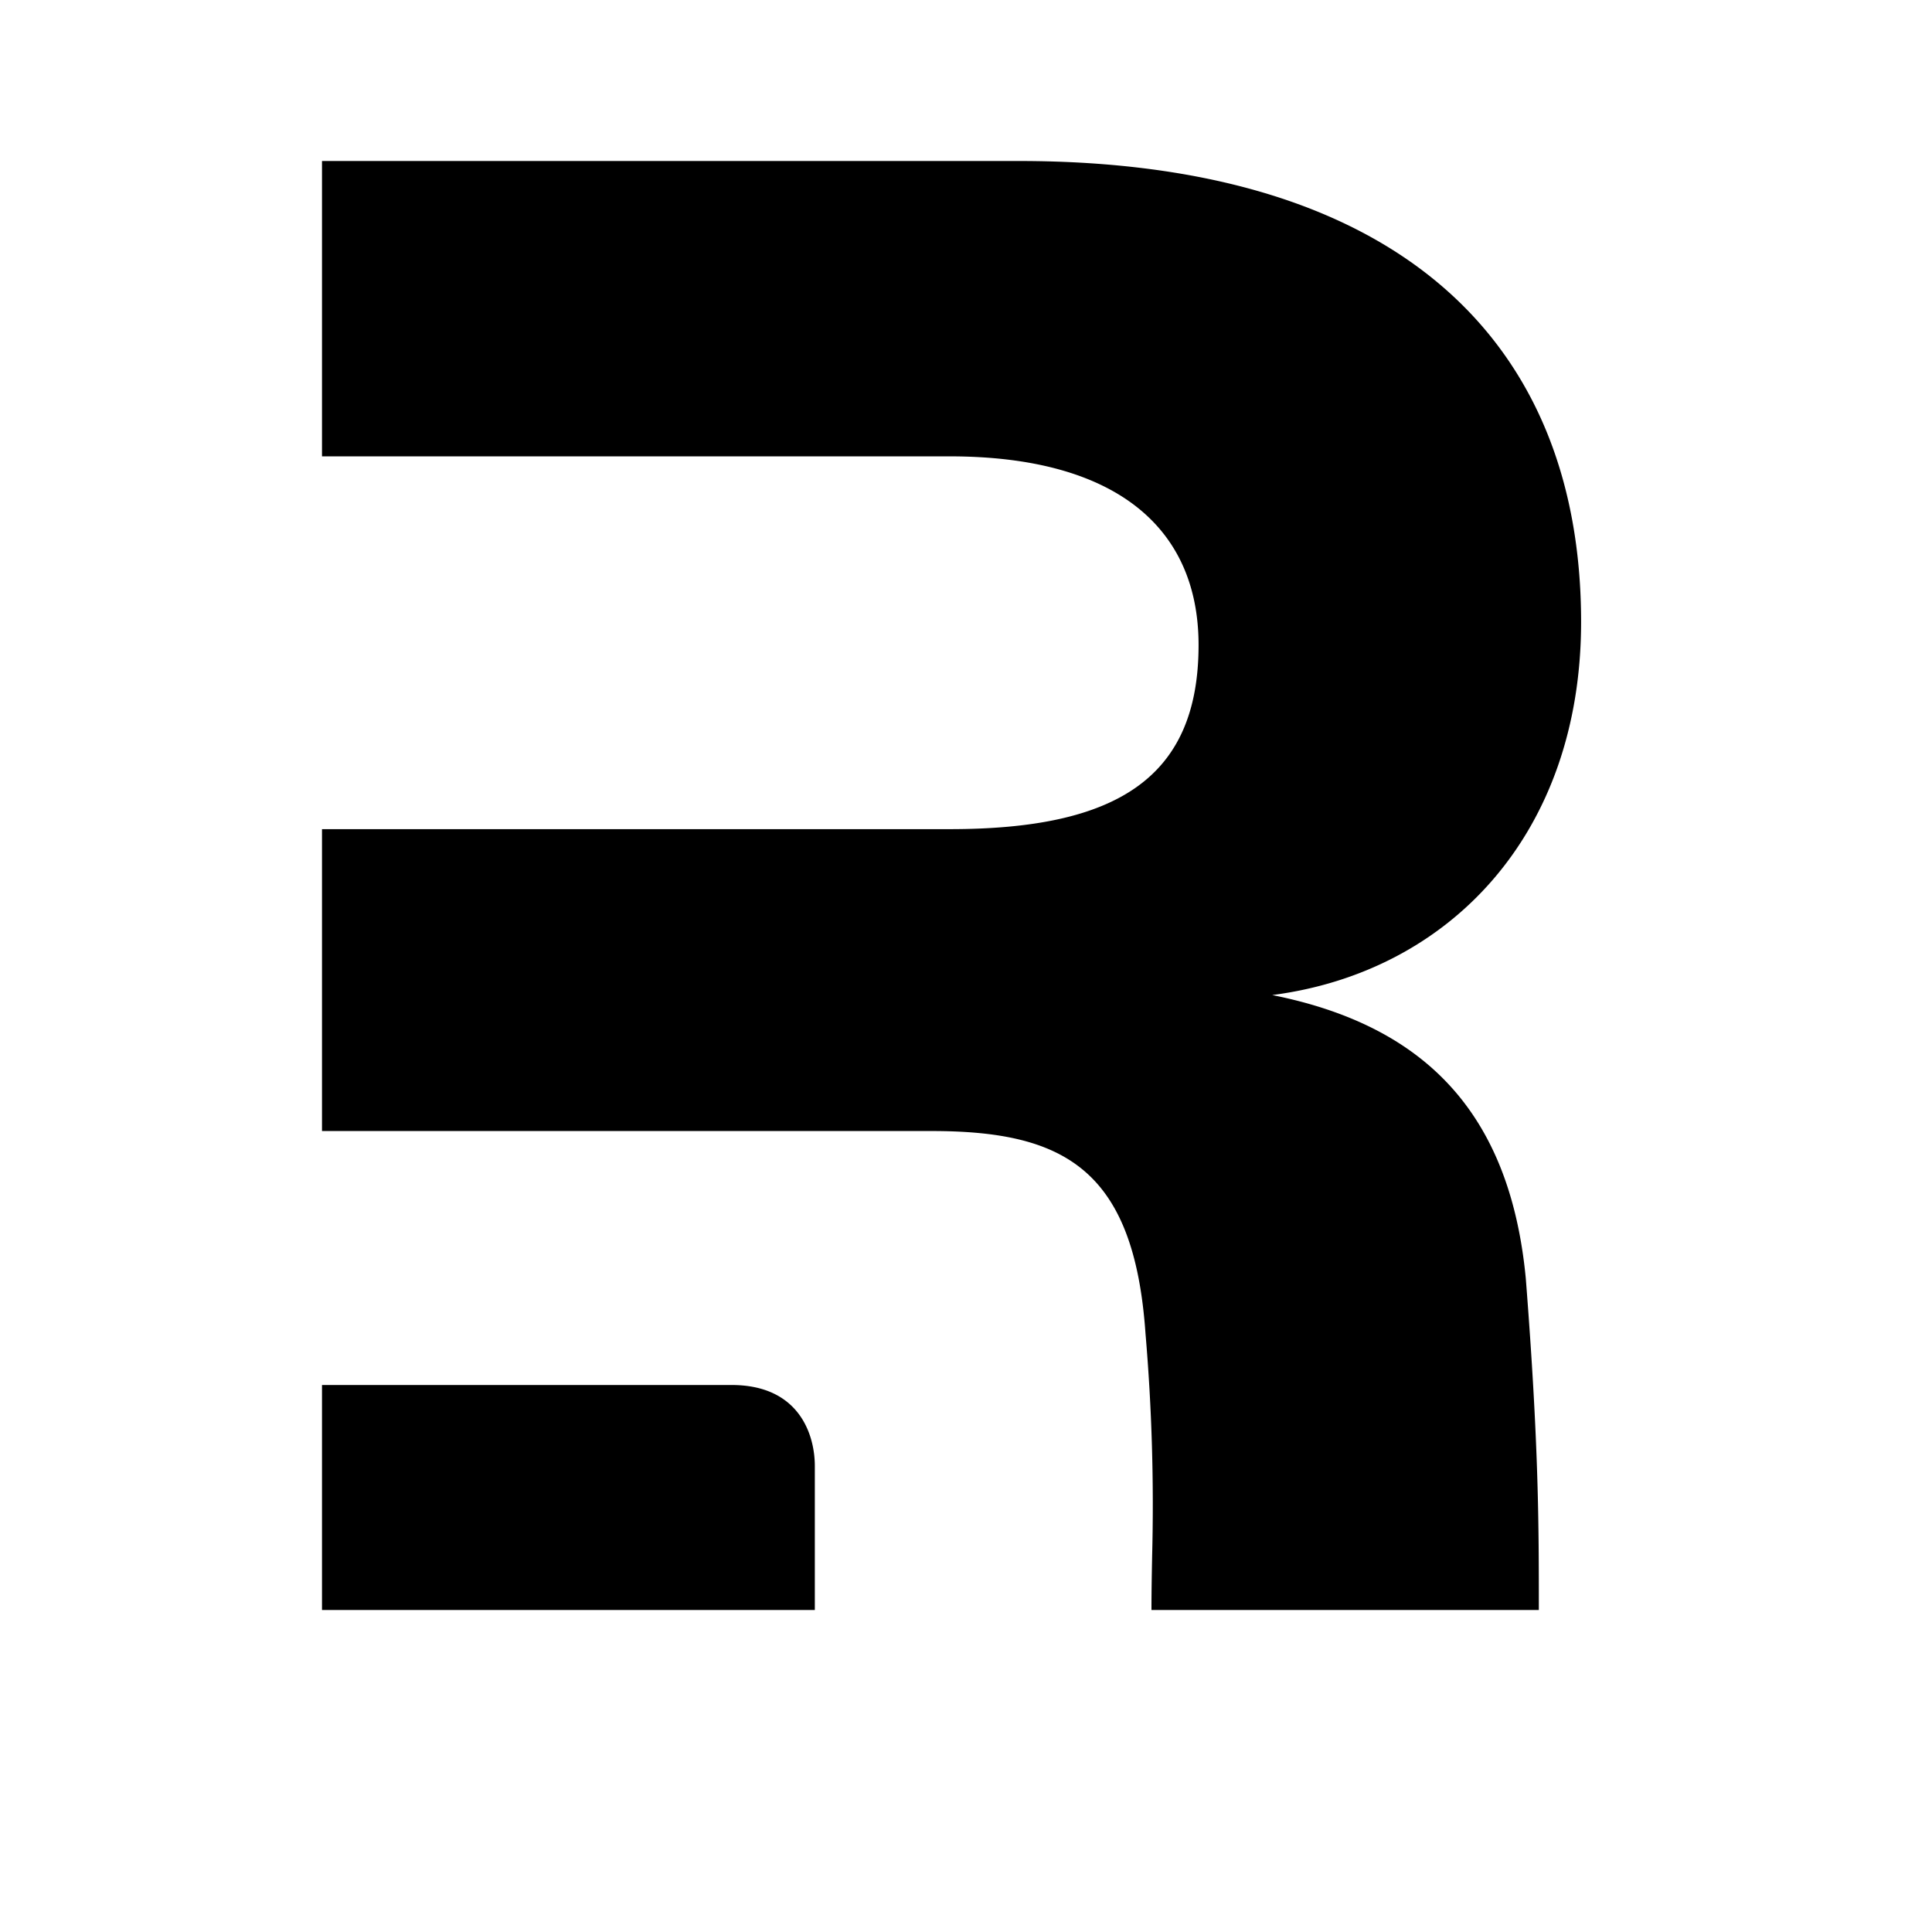 <svg xmlns="http://www.w3.org/2000/svg" viewBox="0 0 24 24" fill="currentColor"><path d="M19.116 20c0-1.064 0-2.04-.162-4.119-.2-2.09-1.289-3.148-3.15-3.52 2.205-.286 3.837-2.004 3.837-4.637C19.64 4.204 17.32 2 12.656 2H4v3.669h7.797c2.061 0 3.092.884 3.092 2.344 0 1.66-1.03 2.287-3.092 2.287H4v3.75h7.568c1.632 0 2.52.457 2.662 2.518a25 25 0 0 1 .082 2.773v.003c-.004.214-.008.425-.008.656zM4 17.205V20h6.122v-1.79c0-.375-.184-1.005-1.034-1.005z"/></svg>